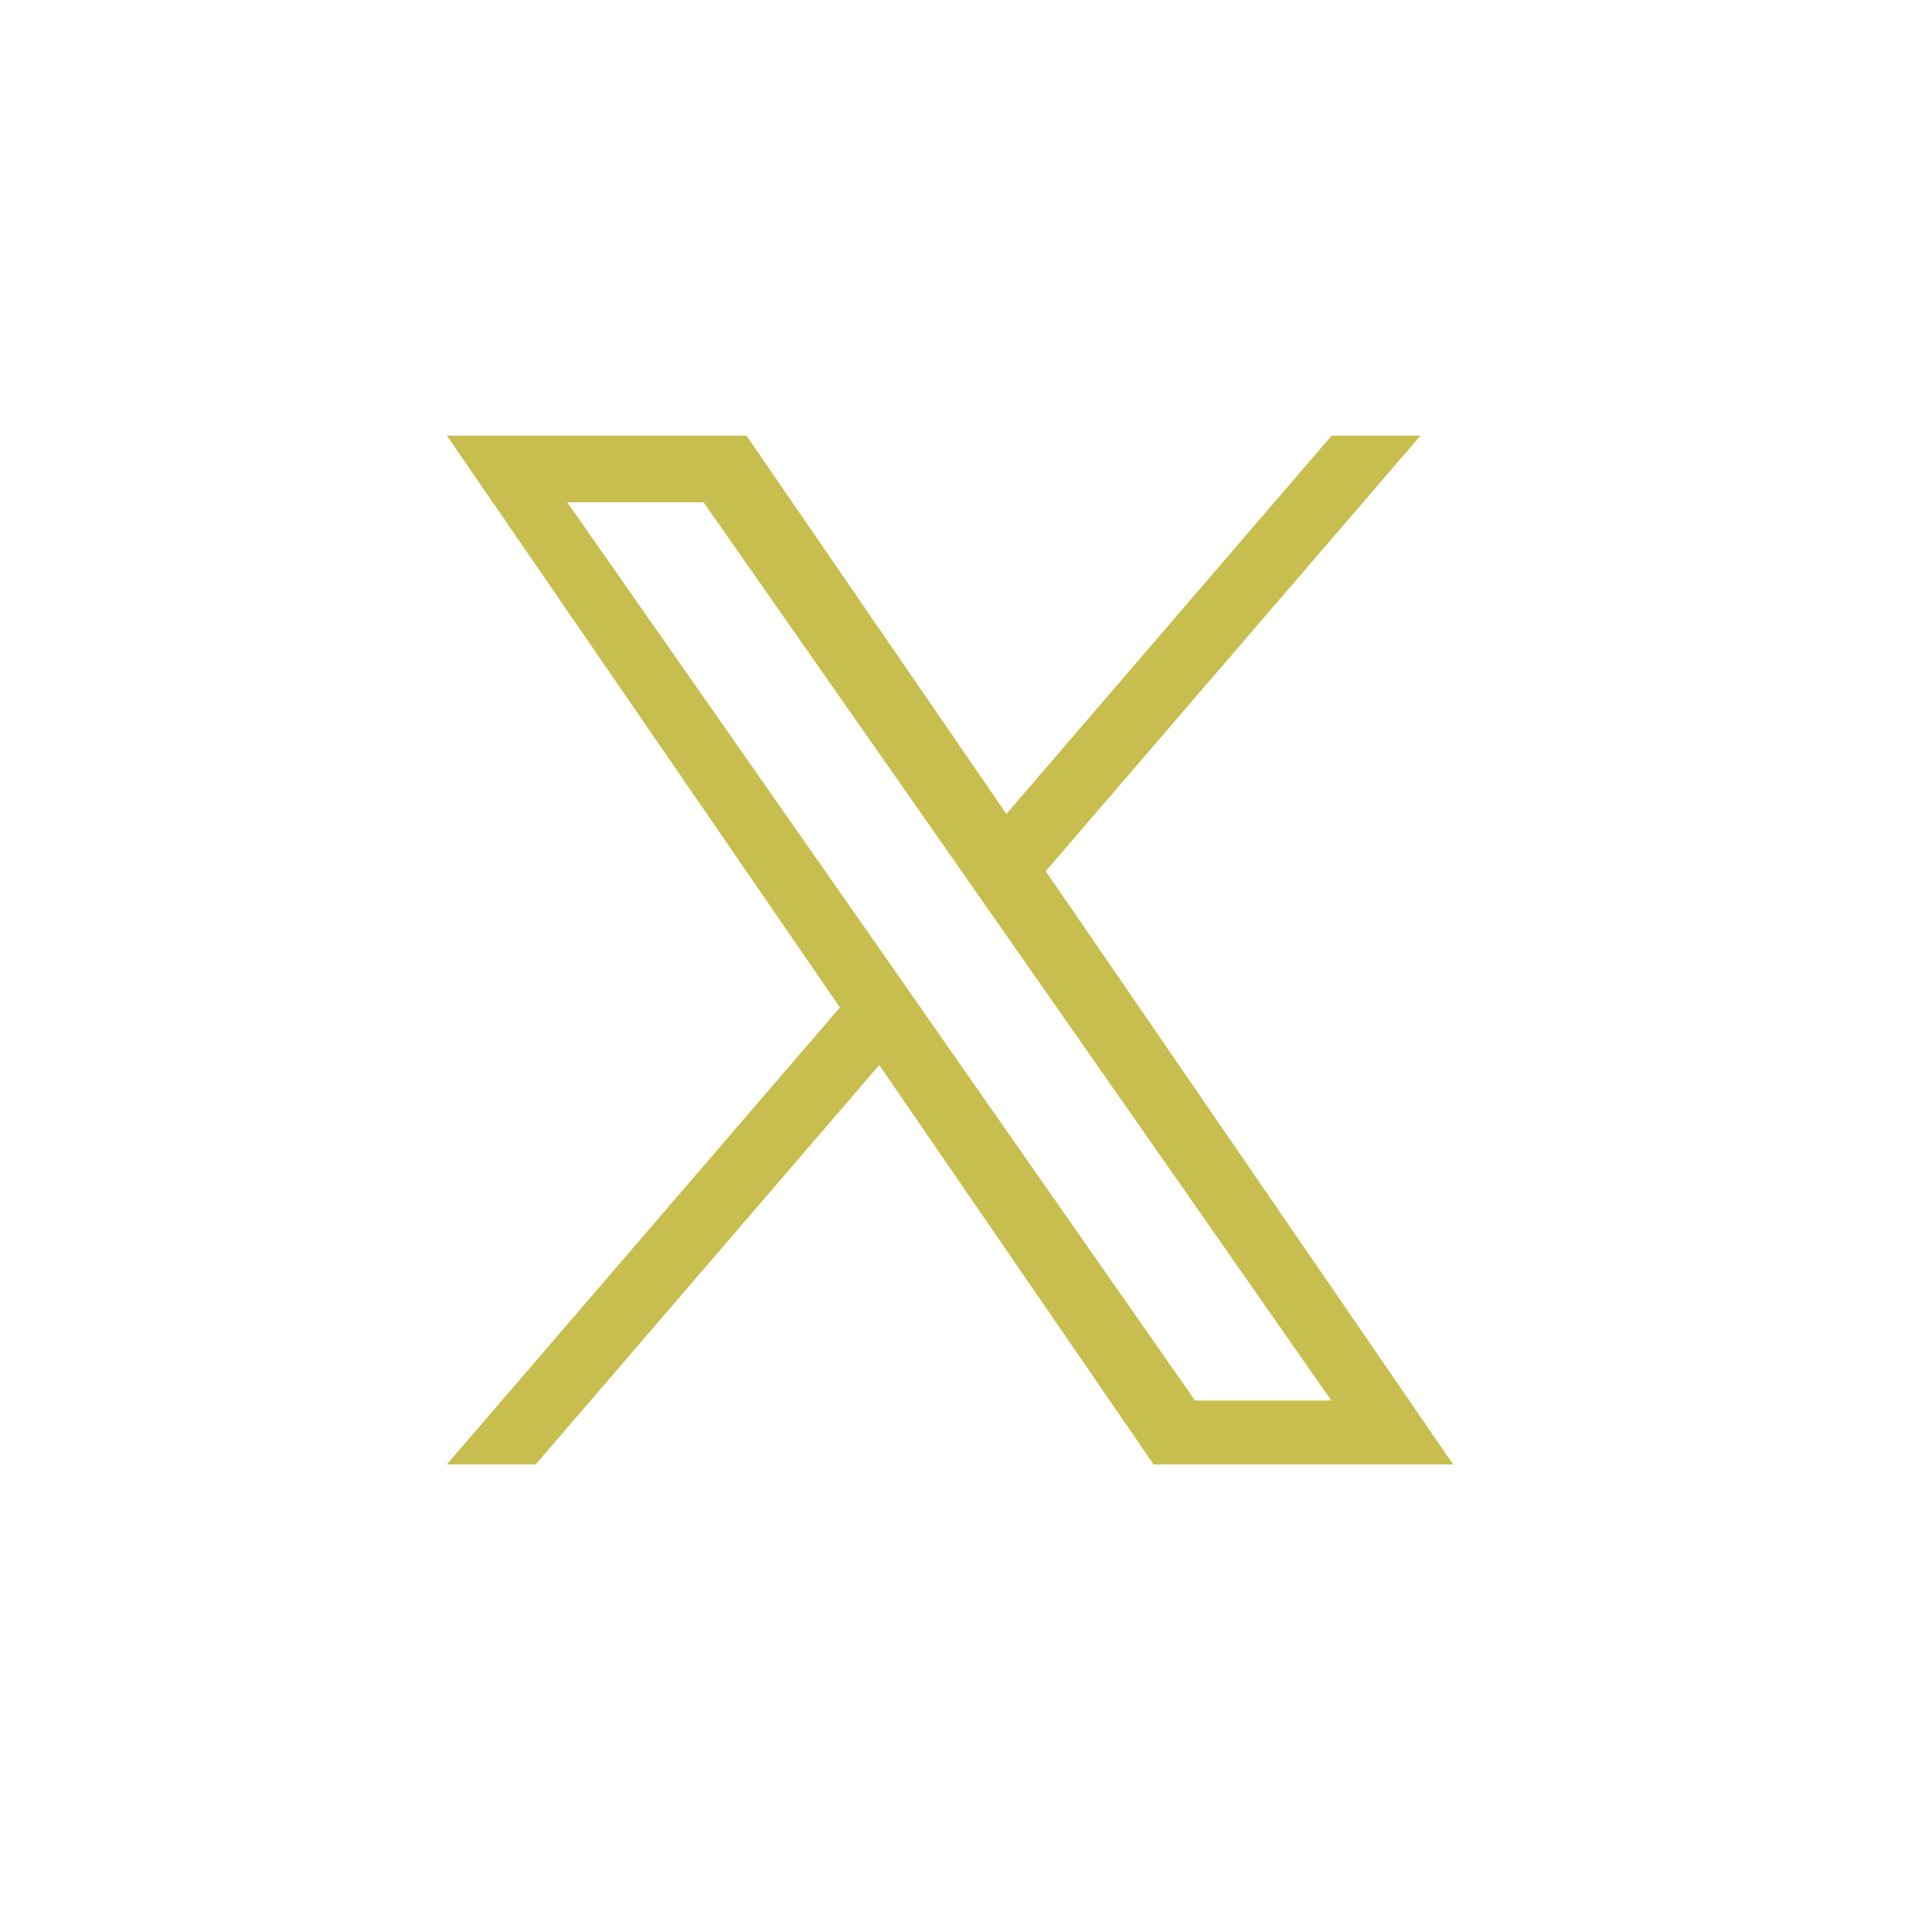 <svg width="55" height="55" viewBox="0 0 55 55" fill="none" xmlns="http://www.w3.org/2000/svg">
<g clip-path="url(#clip0_1123_317)">
<path d="M29.77 24.8L40.44 12.4H37.91L28.65 23.17L21.25 12.4H12.72L23.91 28.68L12.72 41.69H15.25L25.03 30.32L32.84 41.69H41.37L29.77 24.8ZM25.17 27.2L16.15 14.3H20.03L27.31 24.71L37.9 39.87H34.02L25.17 27.2Z" fill="#C8BE4F"/>
</g>
<defs>
<clipPath id="clip0_1123_317">
<rect width="54.08" height="54.08" fill="white"/>
</clipPath>
</defs>
</svg>
